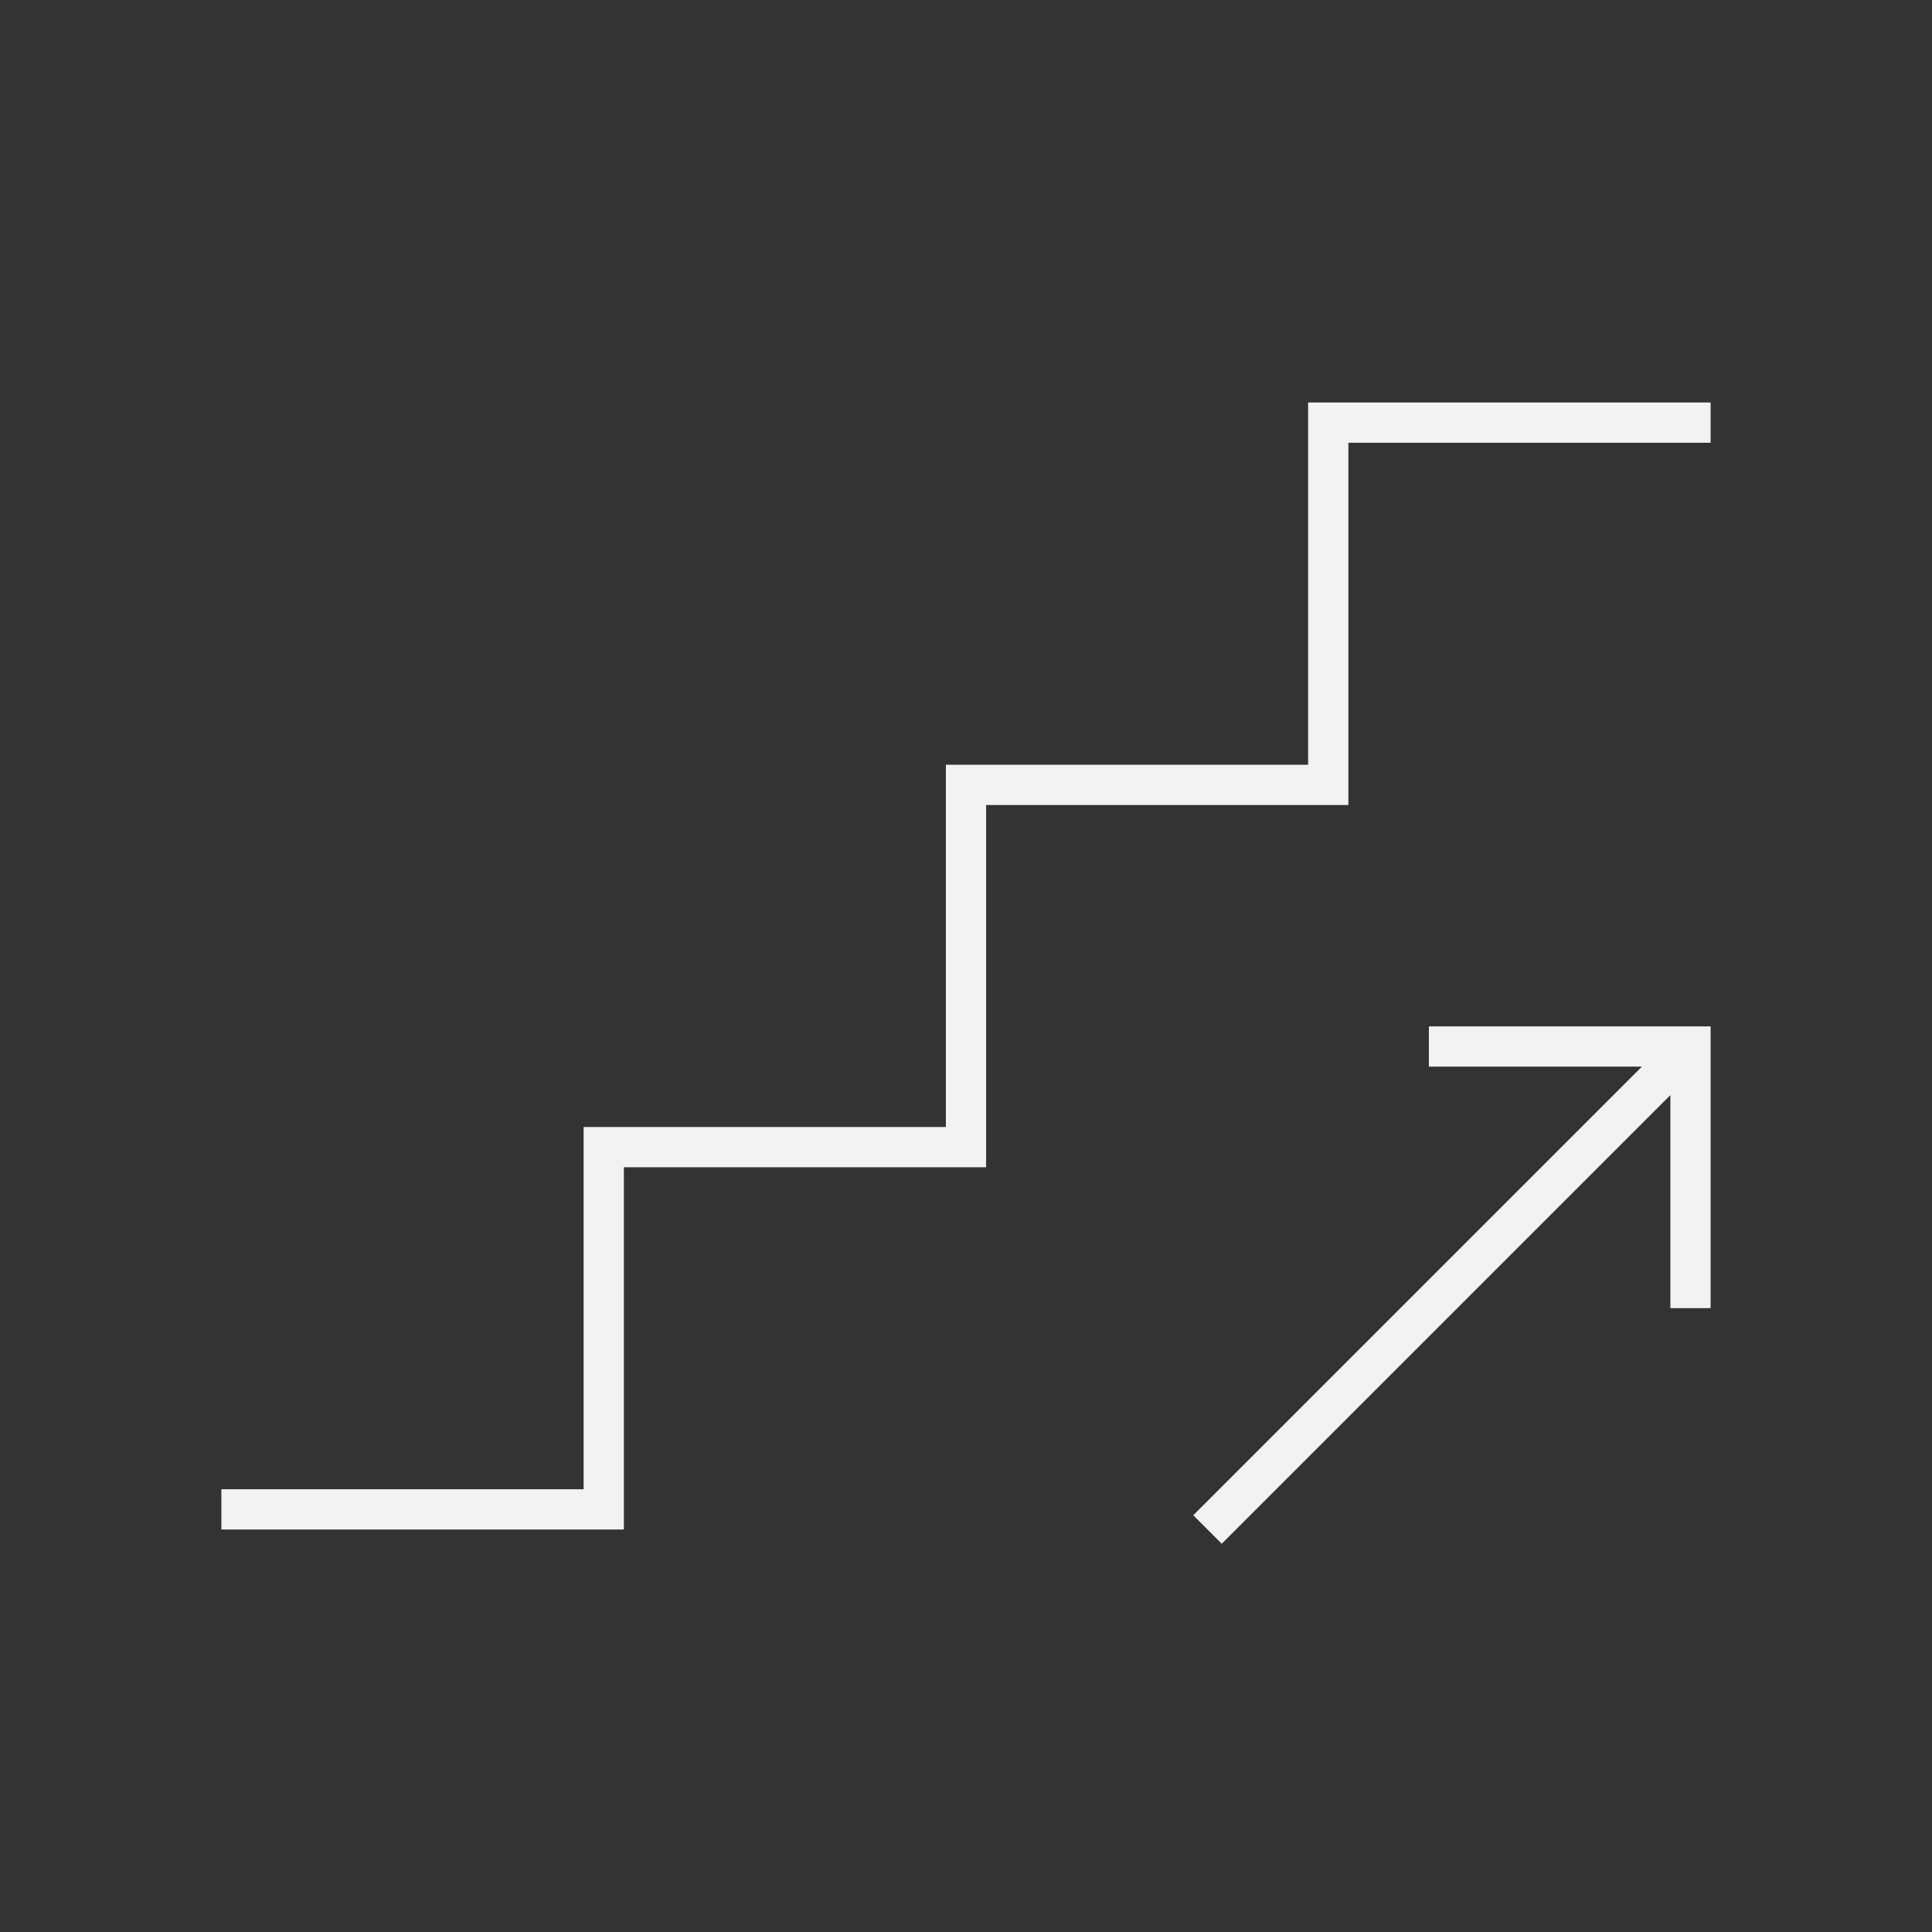 <?xml version="1.0" encoding="UTF-8"?> <svg xmlns="http://www.w3.org/2000/svg" xmlns:xlink="http://www.w3.org/1999/xlink" viewBox="0 0 96 96" id="Icons_Upstairs_LTR_M" overflow="hidden"><rect x="0" y="0" width="96" height="96" fill="#333333" stroke="none"/> <style> .MsftOfcThm_Accent1_Fill_v2 { fill:#2E2E2E; } .MsftOfcThm_Background1_lumMod_95_Fill { fill:#F2F2F2; } </style> <path d=" M 65 20 L 65 38 L 47 38 L 47 56 L 29 56 L 29 74 L 11 74 L 11 76 L 31 76 L 31 58 L 49 58 L 49 40 L 67 40 L 67 22 L 85 22 L 85 20 L 65 20 Z" stroke="none" stroke-width="2" stroke-dasharray="" stroke-dashoffset="1" fill="#F2F2F2" fill-opacity="1"></path> <path d=" M 71 53 L 81.562 53 C 81.567 53 81.572 53.005 81.572 53.01 C 81.572 53.013 81.571 53.015 81.569 53.017 L 59.293 75.293 L 60.707 76.707 L 82.983 54.431 C 82.987 54.427 82.993 54.427 82.997 54.431 C 82.999 54.433 83 54.435 83 54.438 L 83 65 L 85 65 L 85 51 L 71 51 Z" stroke="none" stroke-width="2" stroke-dasharray="" stroke-dashoffset="1" fill="#F2F2F2" fill-opacity="1"></path> </svg> 